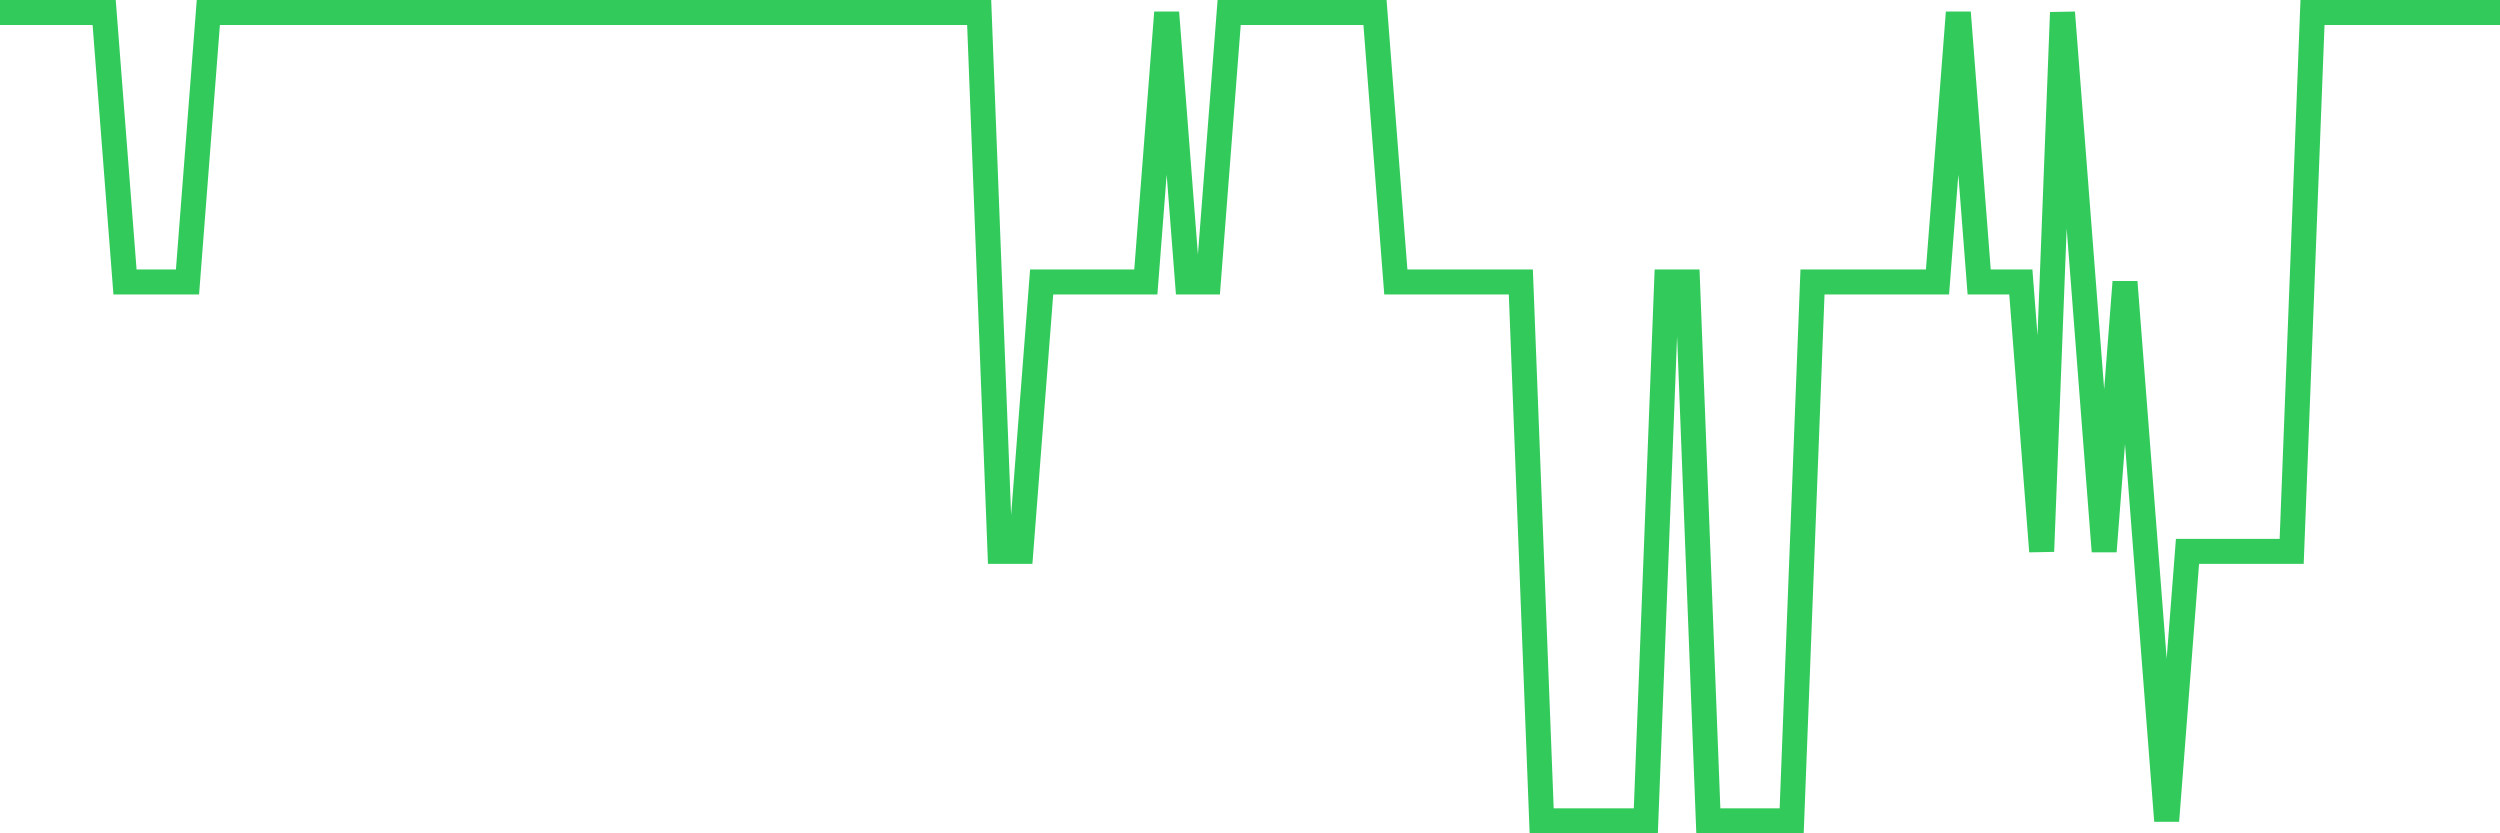 <svg
  xmlns="http://www.w3.org/2000/svg"
  xmlns:xlink="http://www.w3.org/1999/xlink"
  width="120"
  height="40"
  viewBox="0 0 120 40"
  preserveAspectRatio="none"
>
  <polyline
    points="0,0.6 1,0.6 2,0.6 3,0.6 4,0.6 5,0.6 6,13.533 7,13.533 8,13.533 9,13.533 10,0.6 11,0.6 12,0.6 13,0.6 14,0.6 15,0.6 16,0.6 17,0.6 18,0.6 19,0.6 20,0.6 21,0.6 22,0.6 23,0.6 24,0.6 25,0.6 26,0.6 27,0.6 28,0.6 29,0.6 30,0.6 31,0.6 32,0.6 33,0.6 34,0.6 35,0.6 36,0.6 37,0.6 38,0.6 39,0.6 40,0.6 41,0.6 42,0.6 43,0.6 44,0.6 45,0.6 46,0.6 47,0.6 48,26.467 49,26.467 50,13.533 51,13.533 52,13.533 53,13.533 54,13.533 55,13.533 56,0.6 57,13.533 58,13.533 59,0.6 60,0.6 61,0.6 62,0.6 63,0.6 64,0.6 65,0.6 66,0.6 67,13.533 68,13.533 69,13.533 70,13.533 71,13.533 72,13.533 73,13.533 74,39.4 75,39.4 76,39.4 77,39.4 78,39.4 79,39.4 80,13.533 81,13.533 82,39.4 83,39.4 84,39.4 85,39.4 86,39.4 87,13.533 88,13.533 89,13.533 90,13.533 91,13.533 92,13.533 93,13.533 94,0.6 95,13.533 96,13.533 97,13.533 98,26.467 99,0.6 100,13.533 101,26.467 102,13.533 103,26.467 104,39.4 105,26.467 106,26.467 107,26.467 108,26.467 109,26.467 110,26.467 111,0.6 112,0.6 113,0.6 114,0.6 115,0.6 116,0.6 117,0.6 118,0.6 119,0.6 120,0.6"
    fill="none"
    stroke="#32ca5b"
    stroke-width="1.2"
  >
  </polyline>
</svg>
